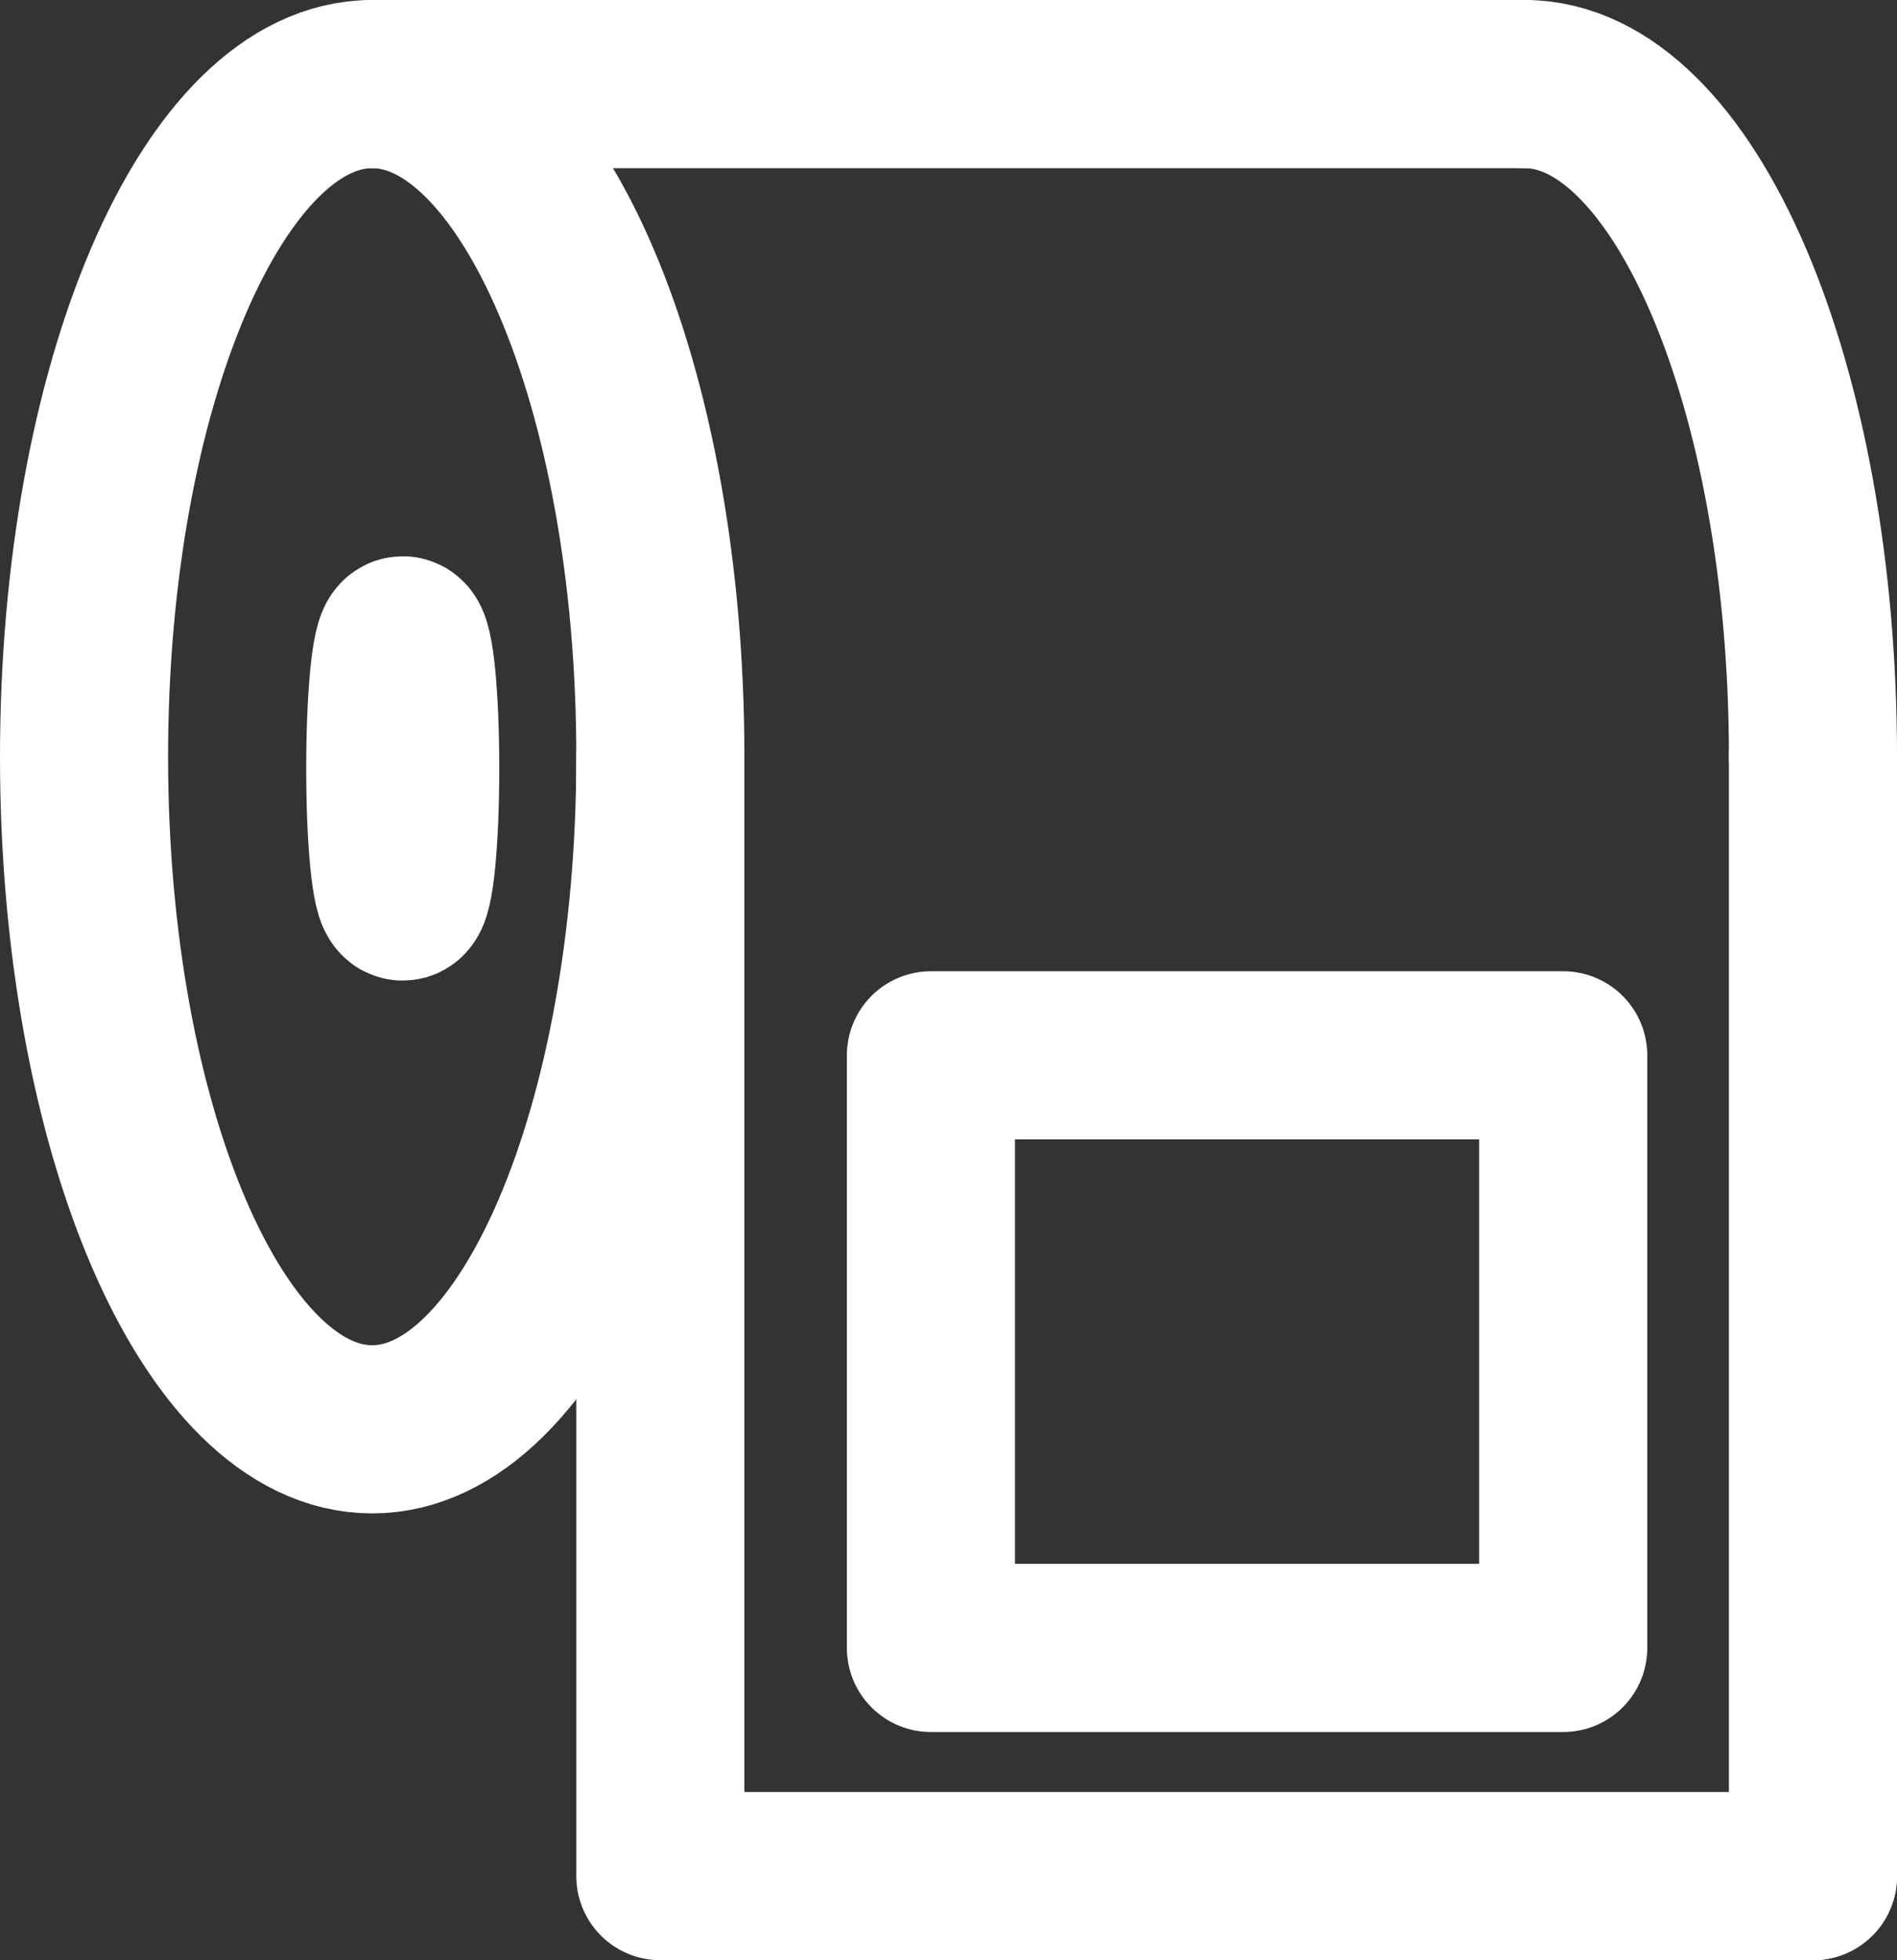 <svg viewBox="0 0 19.75 20.4" xmlns="http://www.w3.org/2000/svg" data-name="Layer 2" id="Layer_2">
  <rect x="0" y="0" width="19.75" height="20.4" fill="#333333" stroke="none"/>
  <defs>
    <style>
      .cls-1 {
        fill: none;
        stroke: #fff;
        stroke-linecap: round;
        stroke-linejoin: round;
        stroke-width: 1.75px;
      }
    </style>
  </defs>
  <g data-name="Layer 1" id="Layer_1-2">
    <g>
      <path d="M.875,7.875c0,3.866,1.343,7,3,7s3-3.134,3-7S5.532.875,3.875.875.875,4.009.875,7.875" class="cls-1"></path>
      <path d="M18.875,7.875c0-3.866-1.343-7-3-7" class="cls-1"></path>
      <path d="M3.875.875h12" class="cls-1"></path>
      <path d="M18.875,19.525H6.875V7.875" class="cls-1"></path>
      <path d="M18.875,7.875v11.65" class="cls-1"></path>
      <ellipse ry="1.333" rx=".13" cy="7.997" cx="4.193" class="cls-1"></ellipse>
      <rect height="6.167" width="6.583" y="10.983" x="9.692" class="cls-1"></rect>
    </g>
  </g>
</svg>